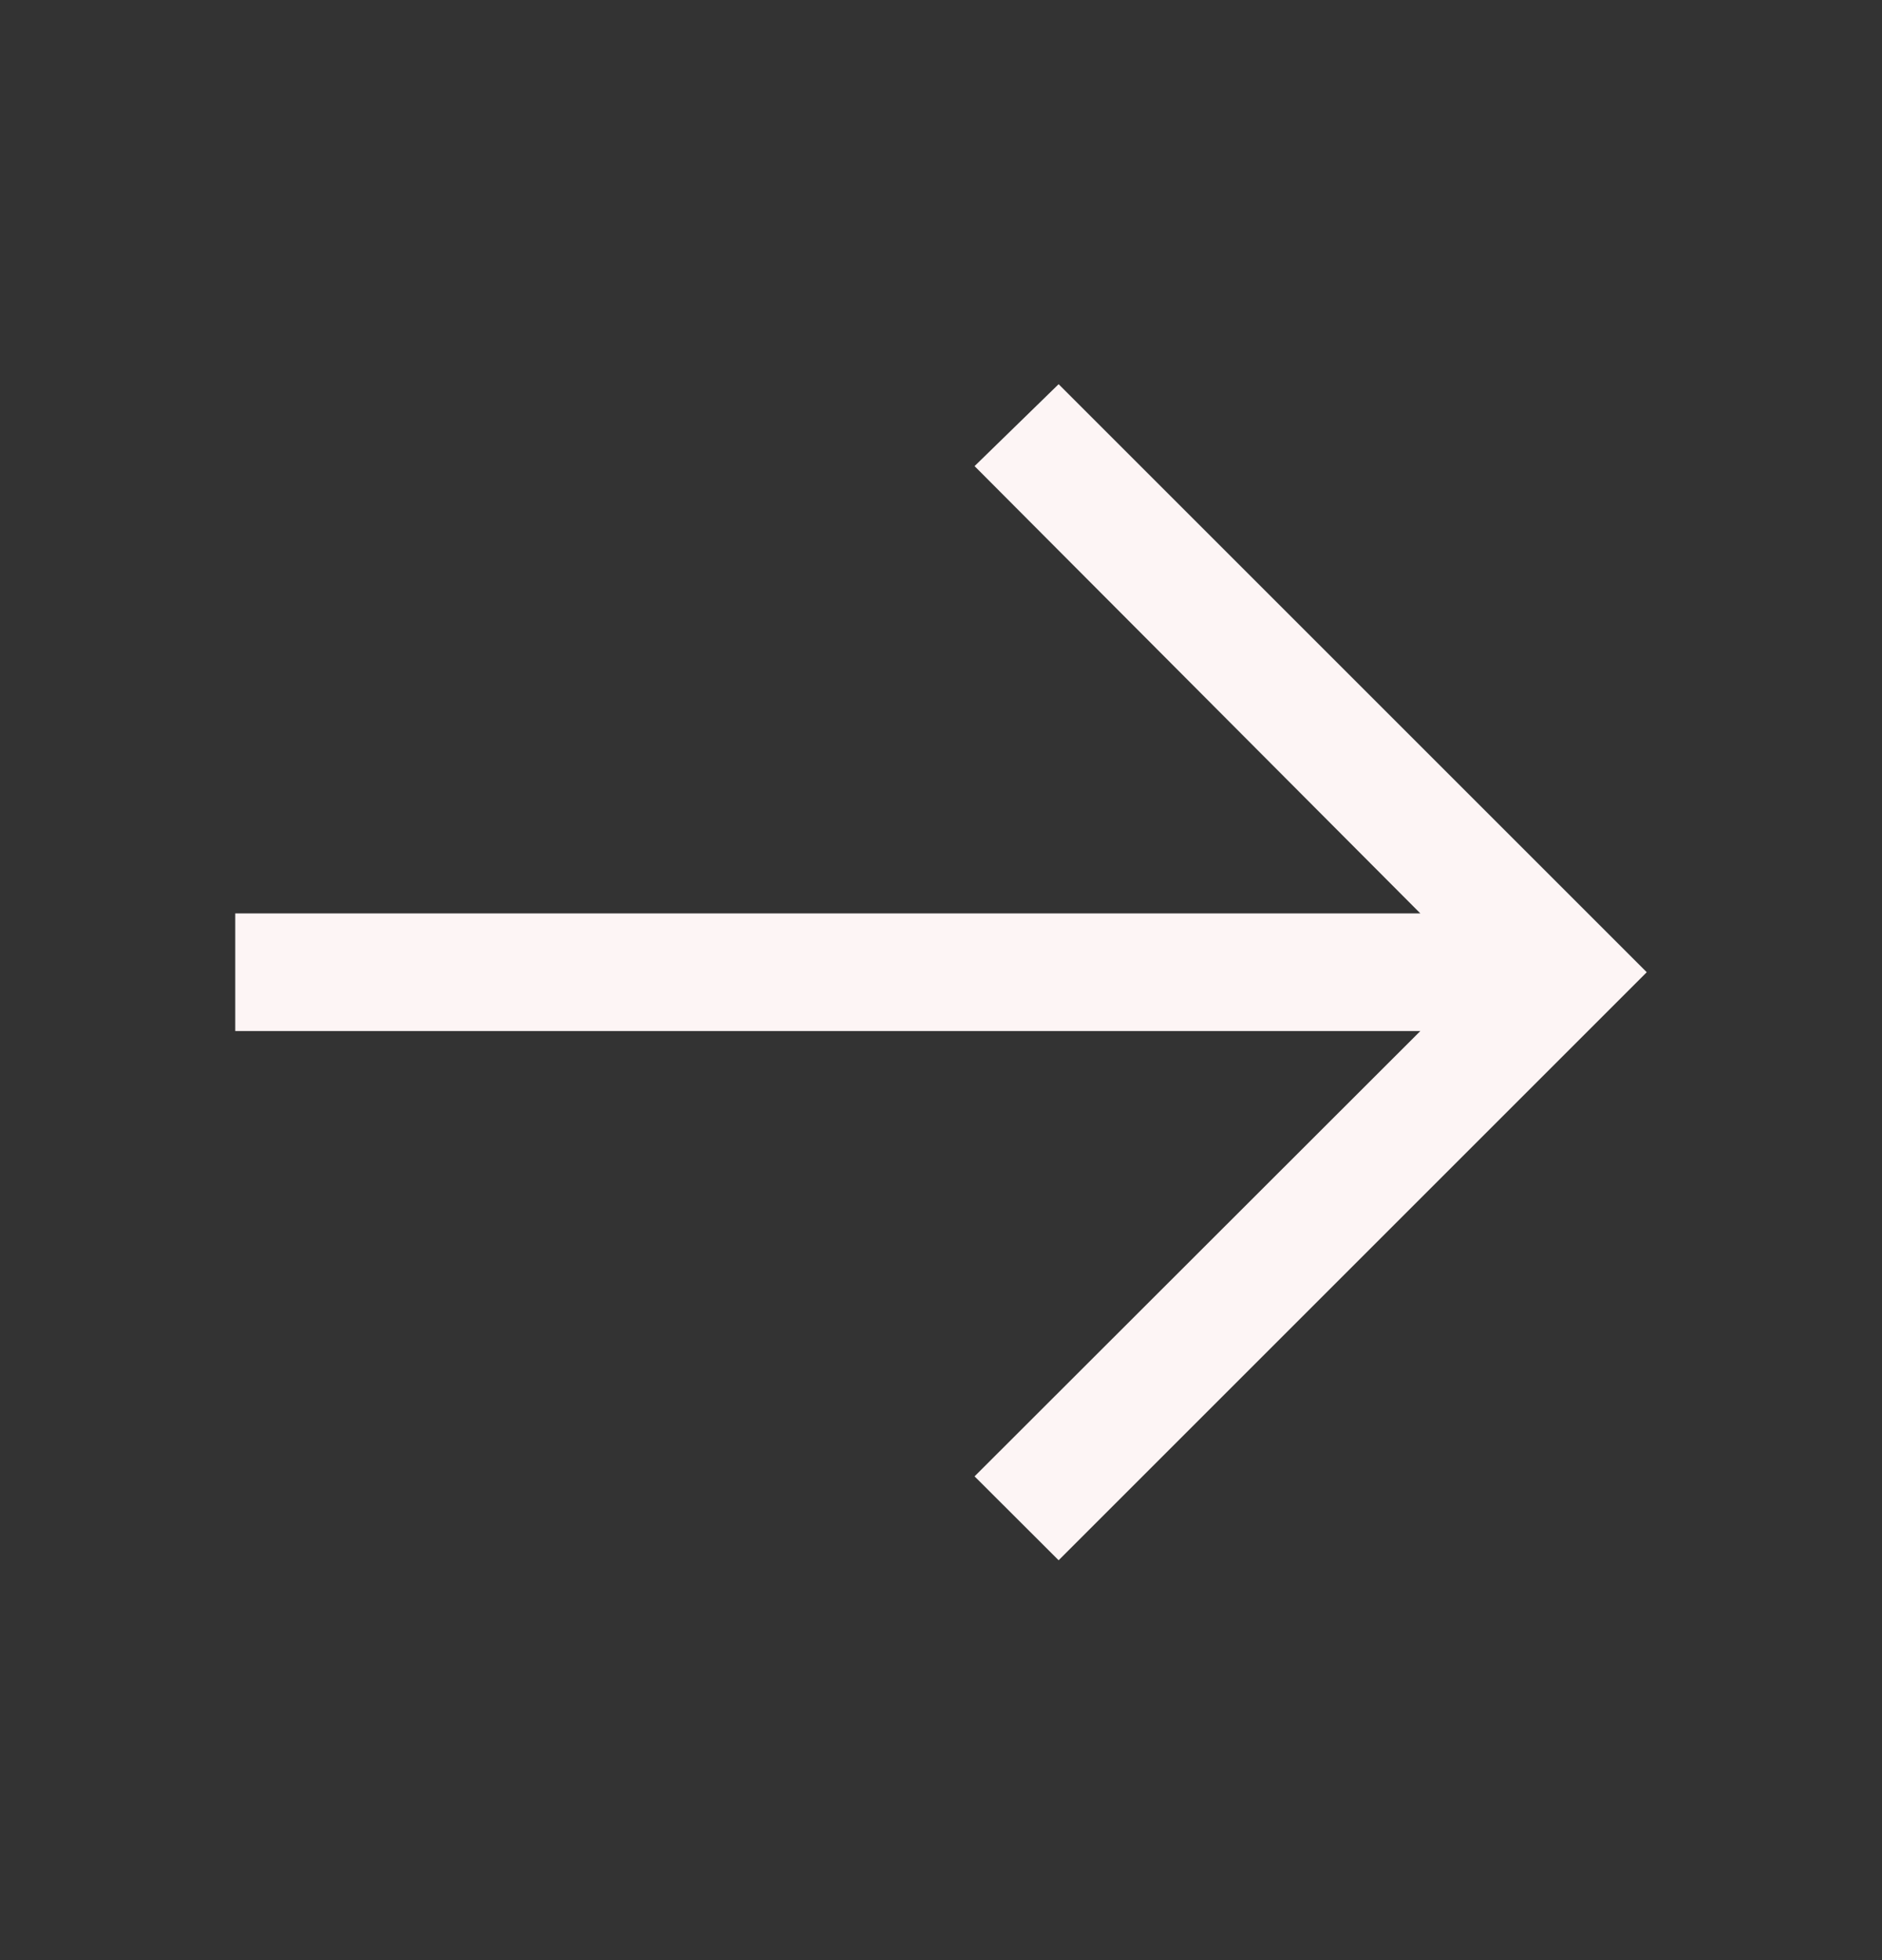 <svg width="24" height="25" viewBox="0 0 24 25" fill="none" xmlns="http://www.w3.org/2000/svg">
<rect x="0" y="0" width="24" height="25" fill="#333333" stroke="none"/>
<path d="M13.5 4.9L12.428 5.945L18.113 11.65H3V13.15H18.113L12.428 18.83L13.5 19.9L21 12.4L13.5 4.9Z" fill="#FDF5F5"/>
</svg>
